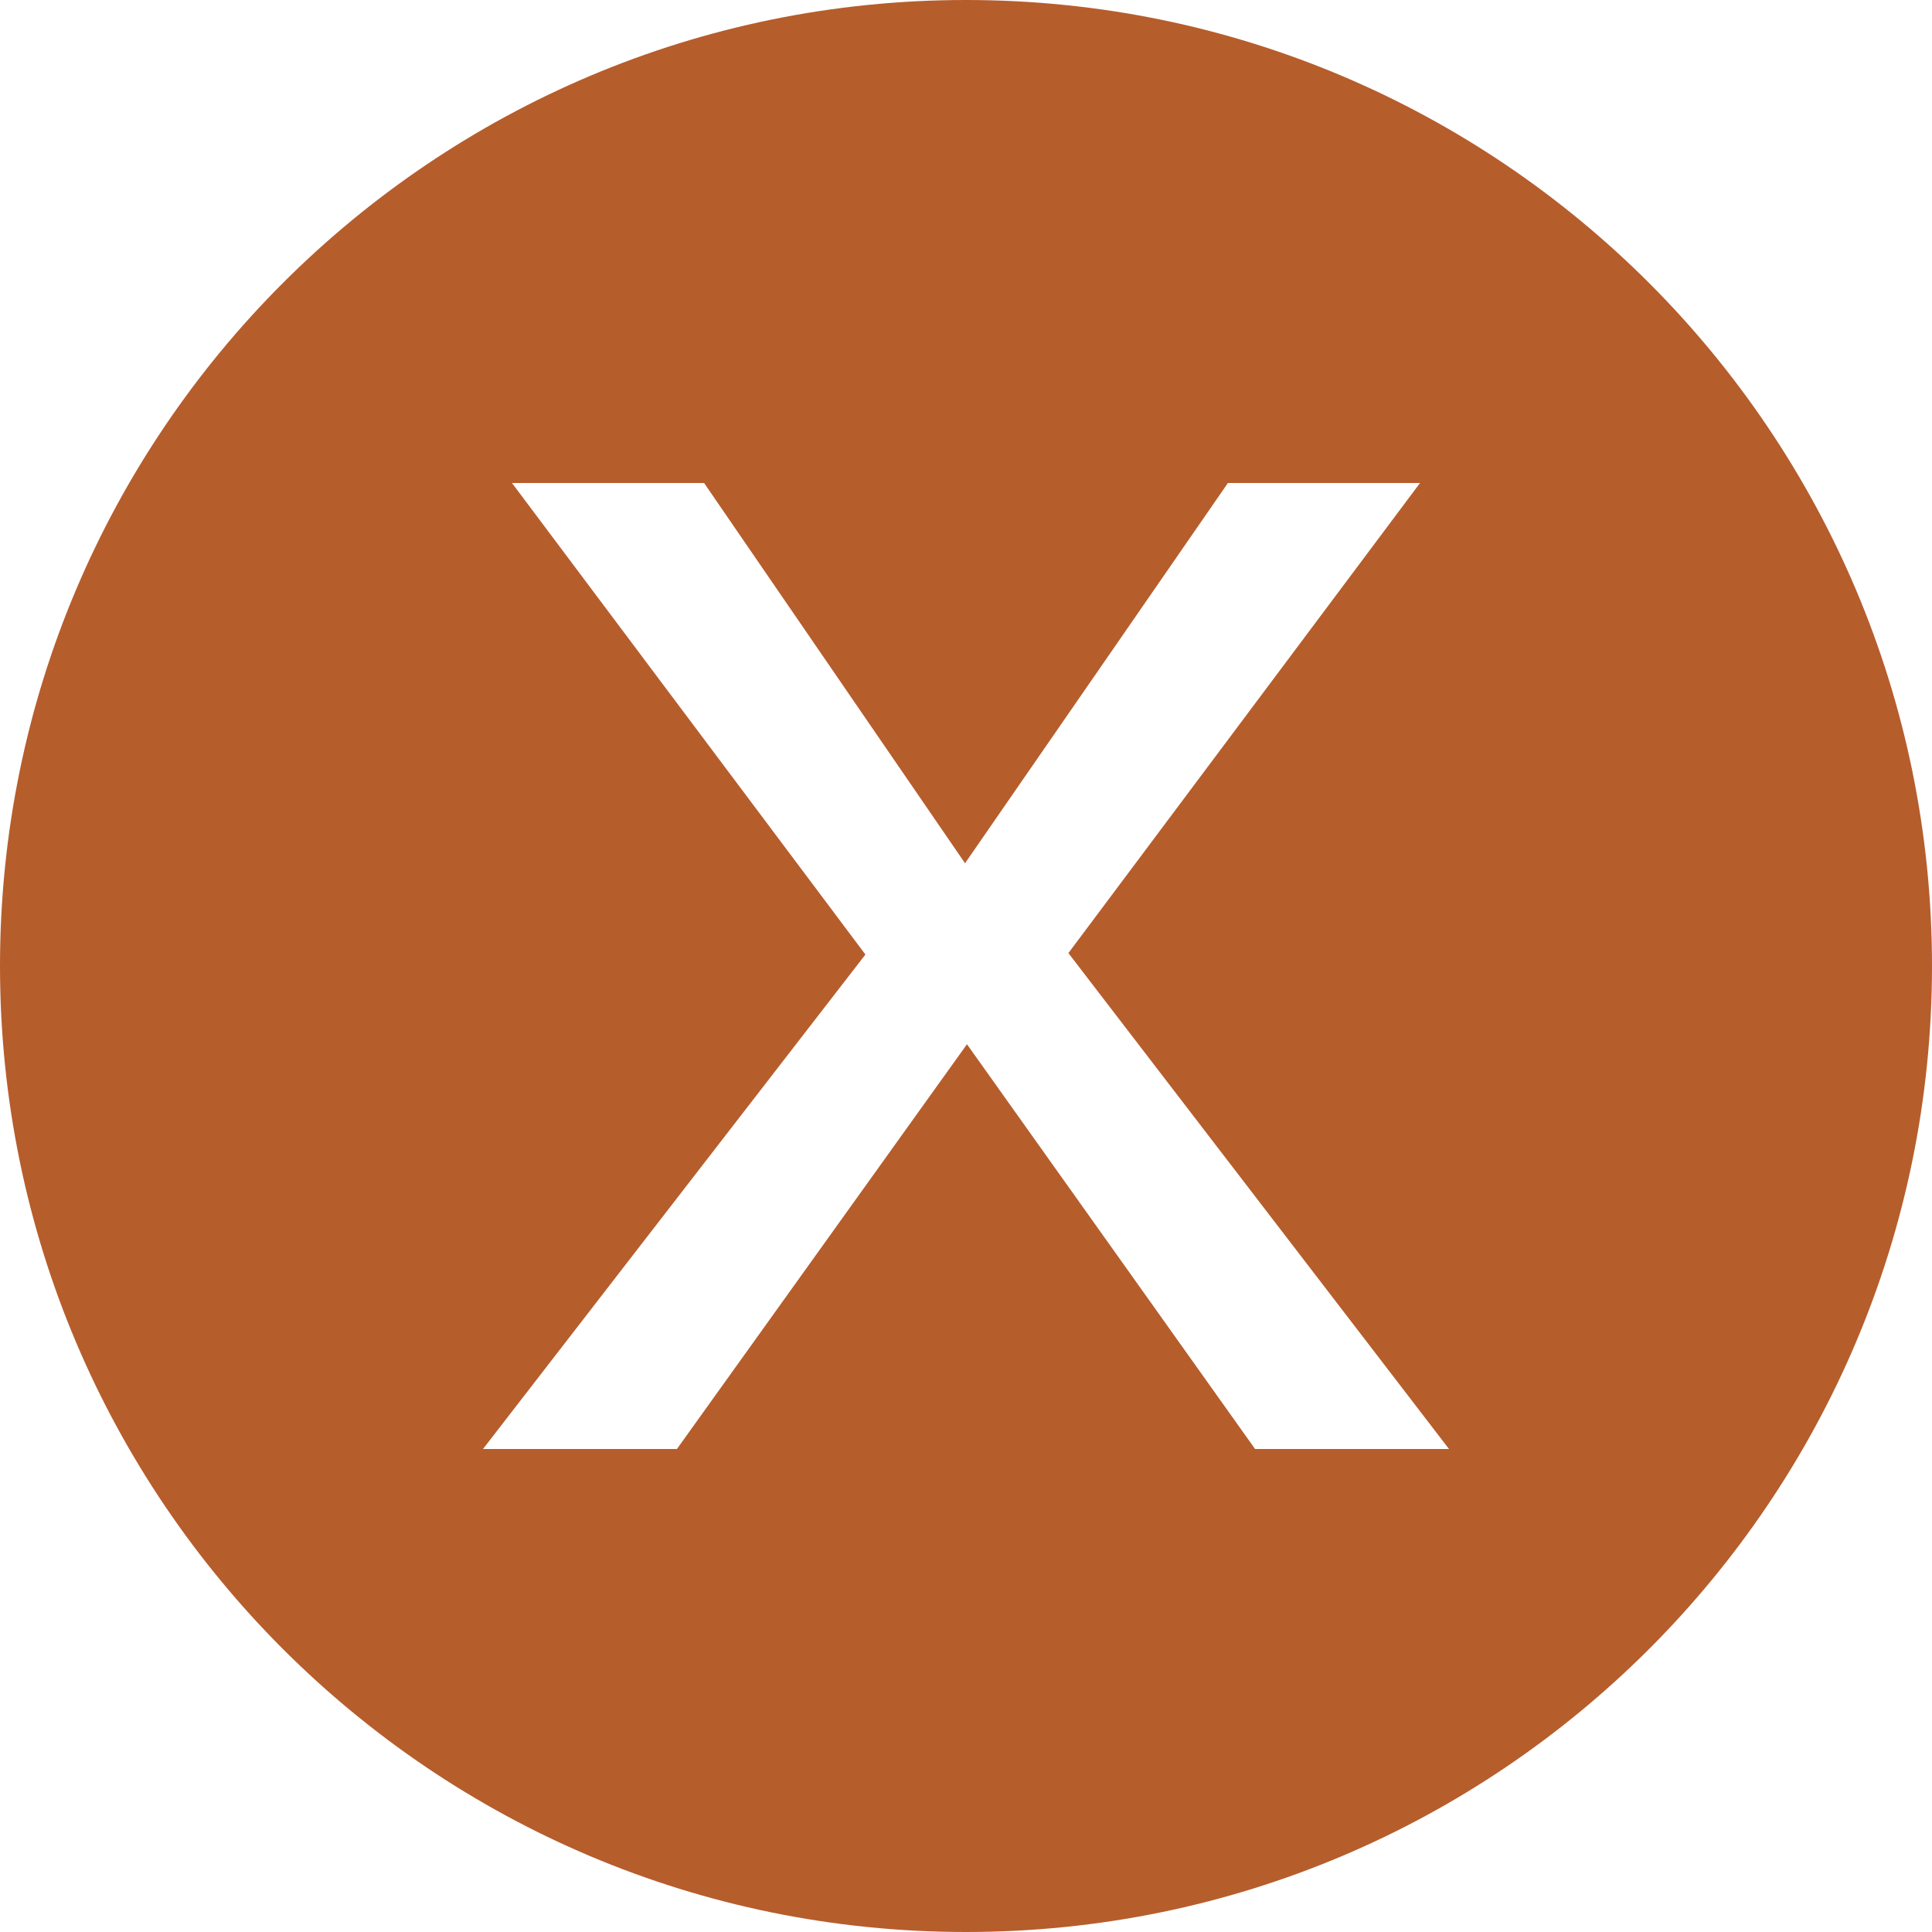 <svg width="16" height="16" viewBox="0 0 16 16" fill="none" xmlns="http://www.w3.org/2000/svg">
<path d="M8 0C12.418 0 16 3.582 16 8C16 12.418 12.418 16 8 16C3.582 16 0 12.418 0 8C0 3.582 3.582 0 8 0ZM4.24 4L7.167 7.905L4 12H5.606L8.008 8.648L10.394 12H12L8.848 7.893L11.76 4H10.169L7.992 7.149L5.831 4H4.24Z" fill="#B65D2C"/>
</svg>
